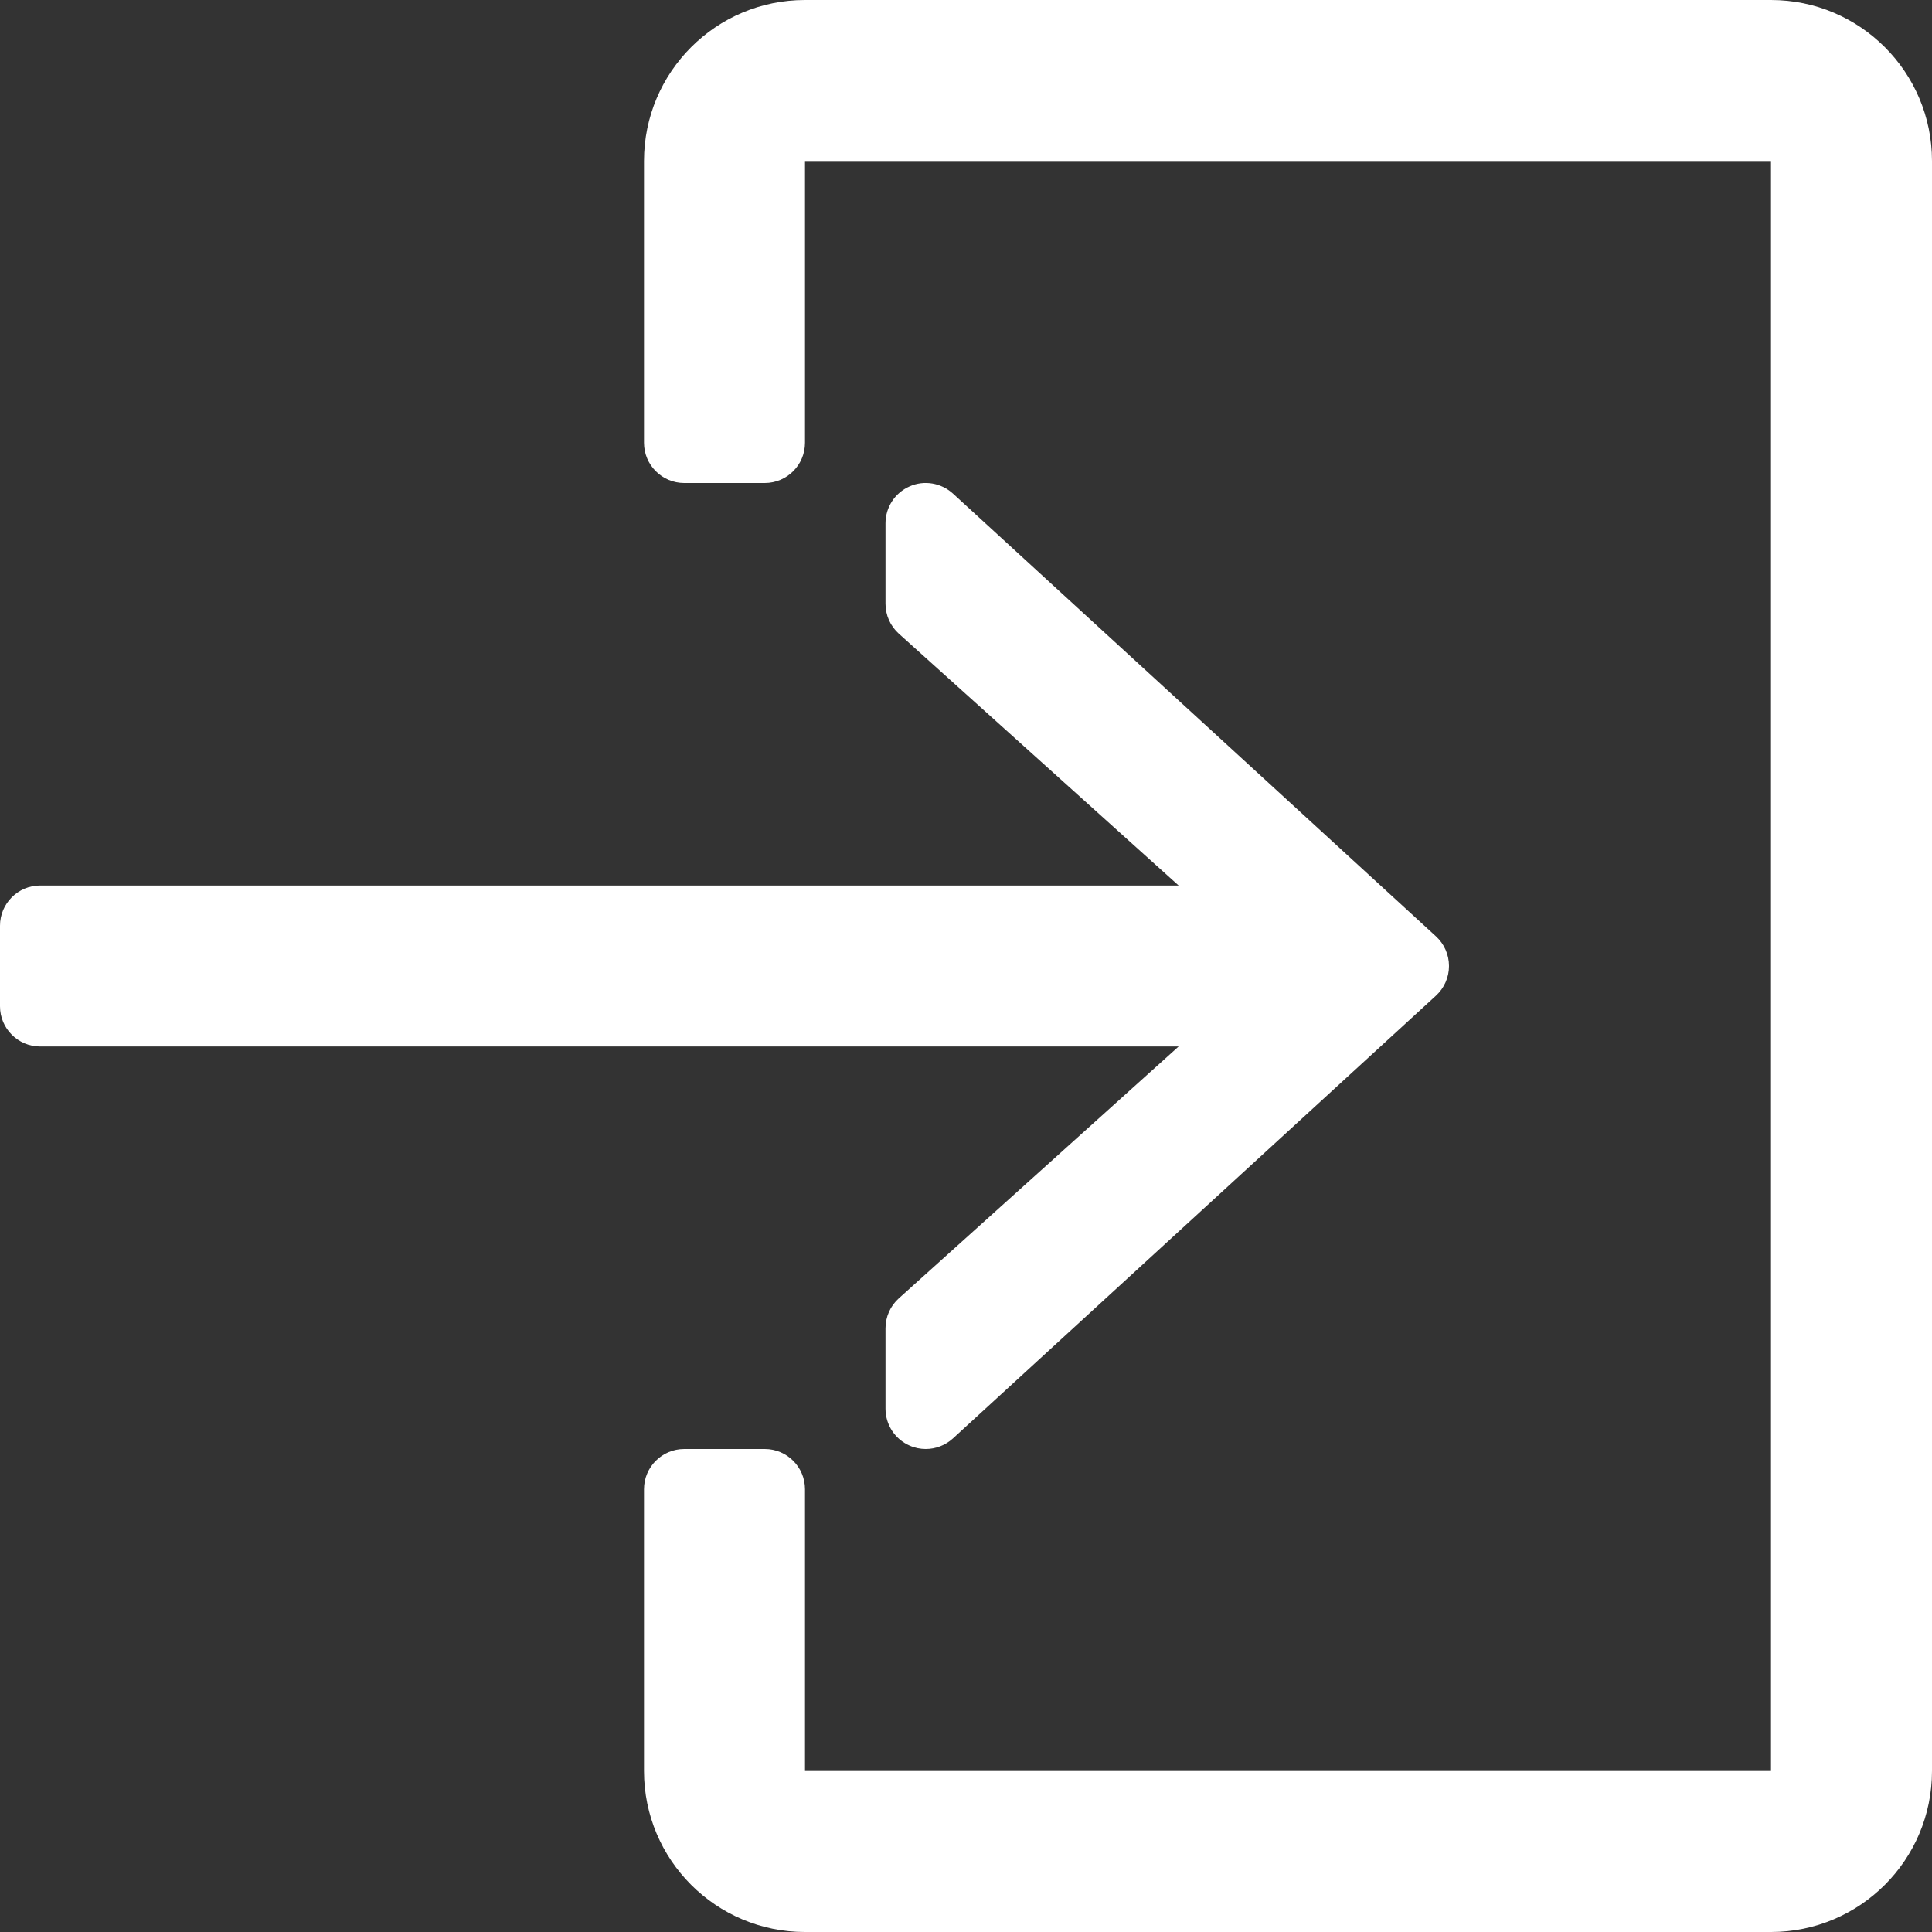 <?xml version="1.0" encoding="iso-8859-1"?>
<!-- Generator: Adobe Illustrator 19.0.0, SVG Export Plug-In . SVG Version: 6.00 Build 0)  -->
<svg version="1.1" id="Capa_1" xmlns="http://www.w3.org/2000/svg" xmlns:xlink="http://www.w3.org/1999/xlink" x="0px" y="0px"
 width="22px" height="22px" viewBox="0 0 512 512" style="enable-background:new 0 0 512 512;" xml:space="preserve">
<rect x="0" y="0" width="512" height="512" fill="#333333" stroke="none"/>
<g>
	<g>
		<g>
			<path d="M469.333,0h-256c-23.564,0-42.667,19.103-42.667,42.667v74.667c0,5.891,4.776,10.667,10.667,10.667h21.333
				c5.891,0,10.667-4.776,10.667-10.667V42.667h256v426.667h-256v-74.667c0-5.891-4.776-10.667-10.667-10.667h-21.333
				c-5.891,0-10.667,4.776-10.667,10.667v74.667c0,23.564,19.102,42.667,42.667,42.667h256C492.898,512,512,492.898,512,469.333
				V42.667C512,19.103,492.898,0,469.333,0z" fill="#FFF"/>
			<path d="M238.198,344.073c-2.25,2.021-3.531,4.906-3.531,7.927v21.333c0,4.229,2.5,8.063,6.375,9.76
				c1.375,0.615,2.844,0.906,4.292,0.906c2.615,0,5.198-0.969,7.208-2.802l128-117.333C382.75,261.844,384,258.99,384,256
				s-1.25-5.844-3.458-7.865l-128-117.333c-3.125-2.844-7.656-3.625-11.5-1.896c-3.875,1.698-6.375,5.531-6.375,9.76V160
				c0,3.021,1.281,5.906,3.531,7.927l74.151,66.74H10.667C4.771,234.667,0,239.438,0,245.333v21.333
				c0,5.896,4.771,10.667,10.667,10.667h301.682L238.198,344.073z" fill="#FFF"/>
		</g>
	</g>
</g>
<g>
</g>
<g>
</g>
<g>
</g>
<g>
</g>
<g>
</g>
<g>
</g>
<g>
</g>
<g>
</g>
<g>
</g>
<g>
</g>
<g>
</g>
<g>
</g>
<g>
</g>
<g>
</g>
<g>
</g>
</svg>
